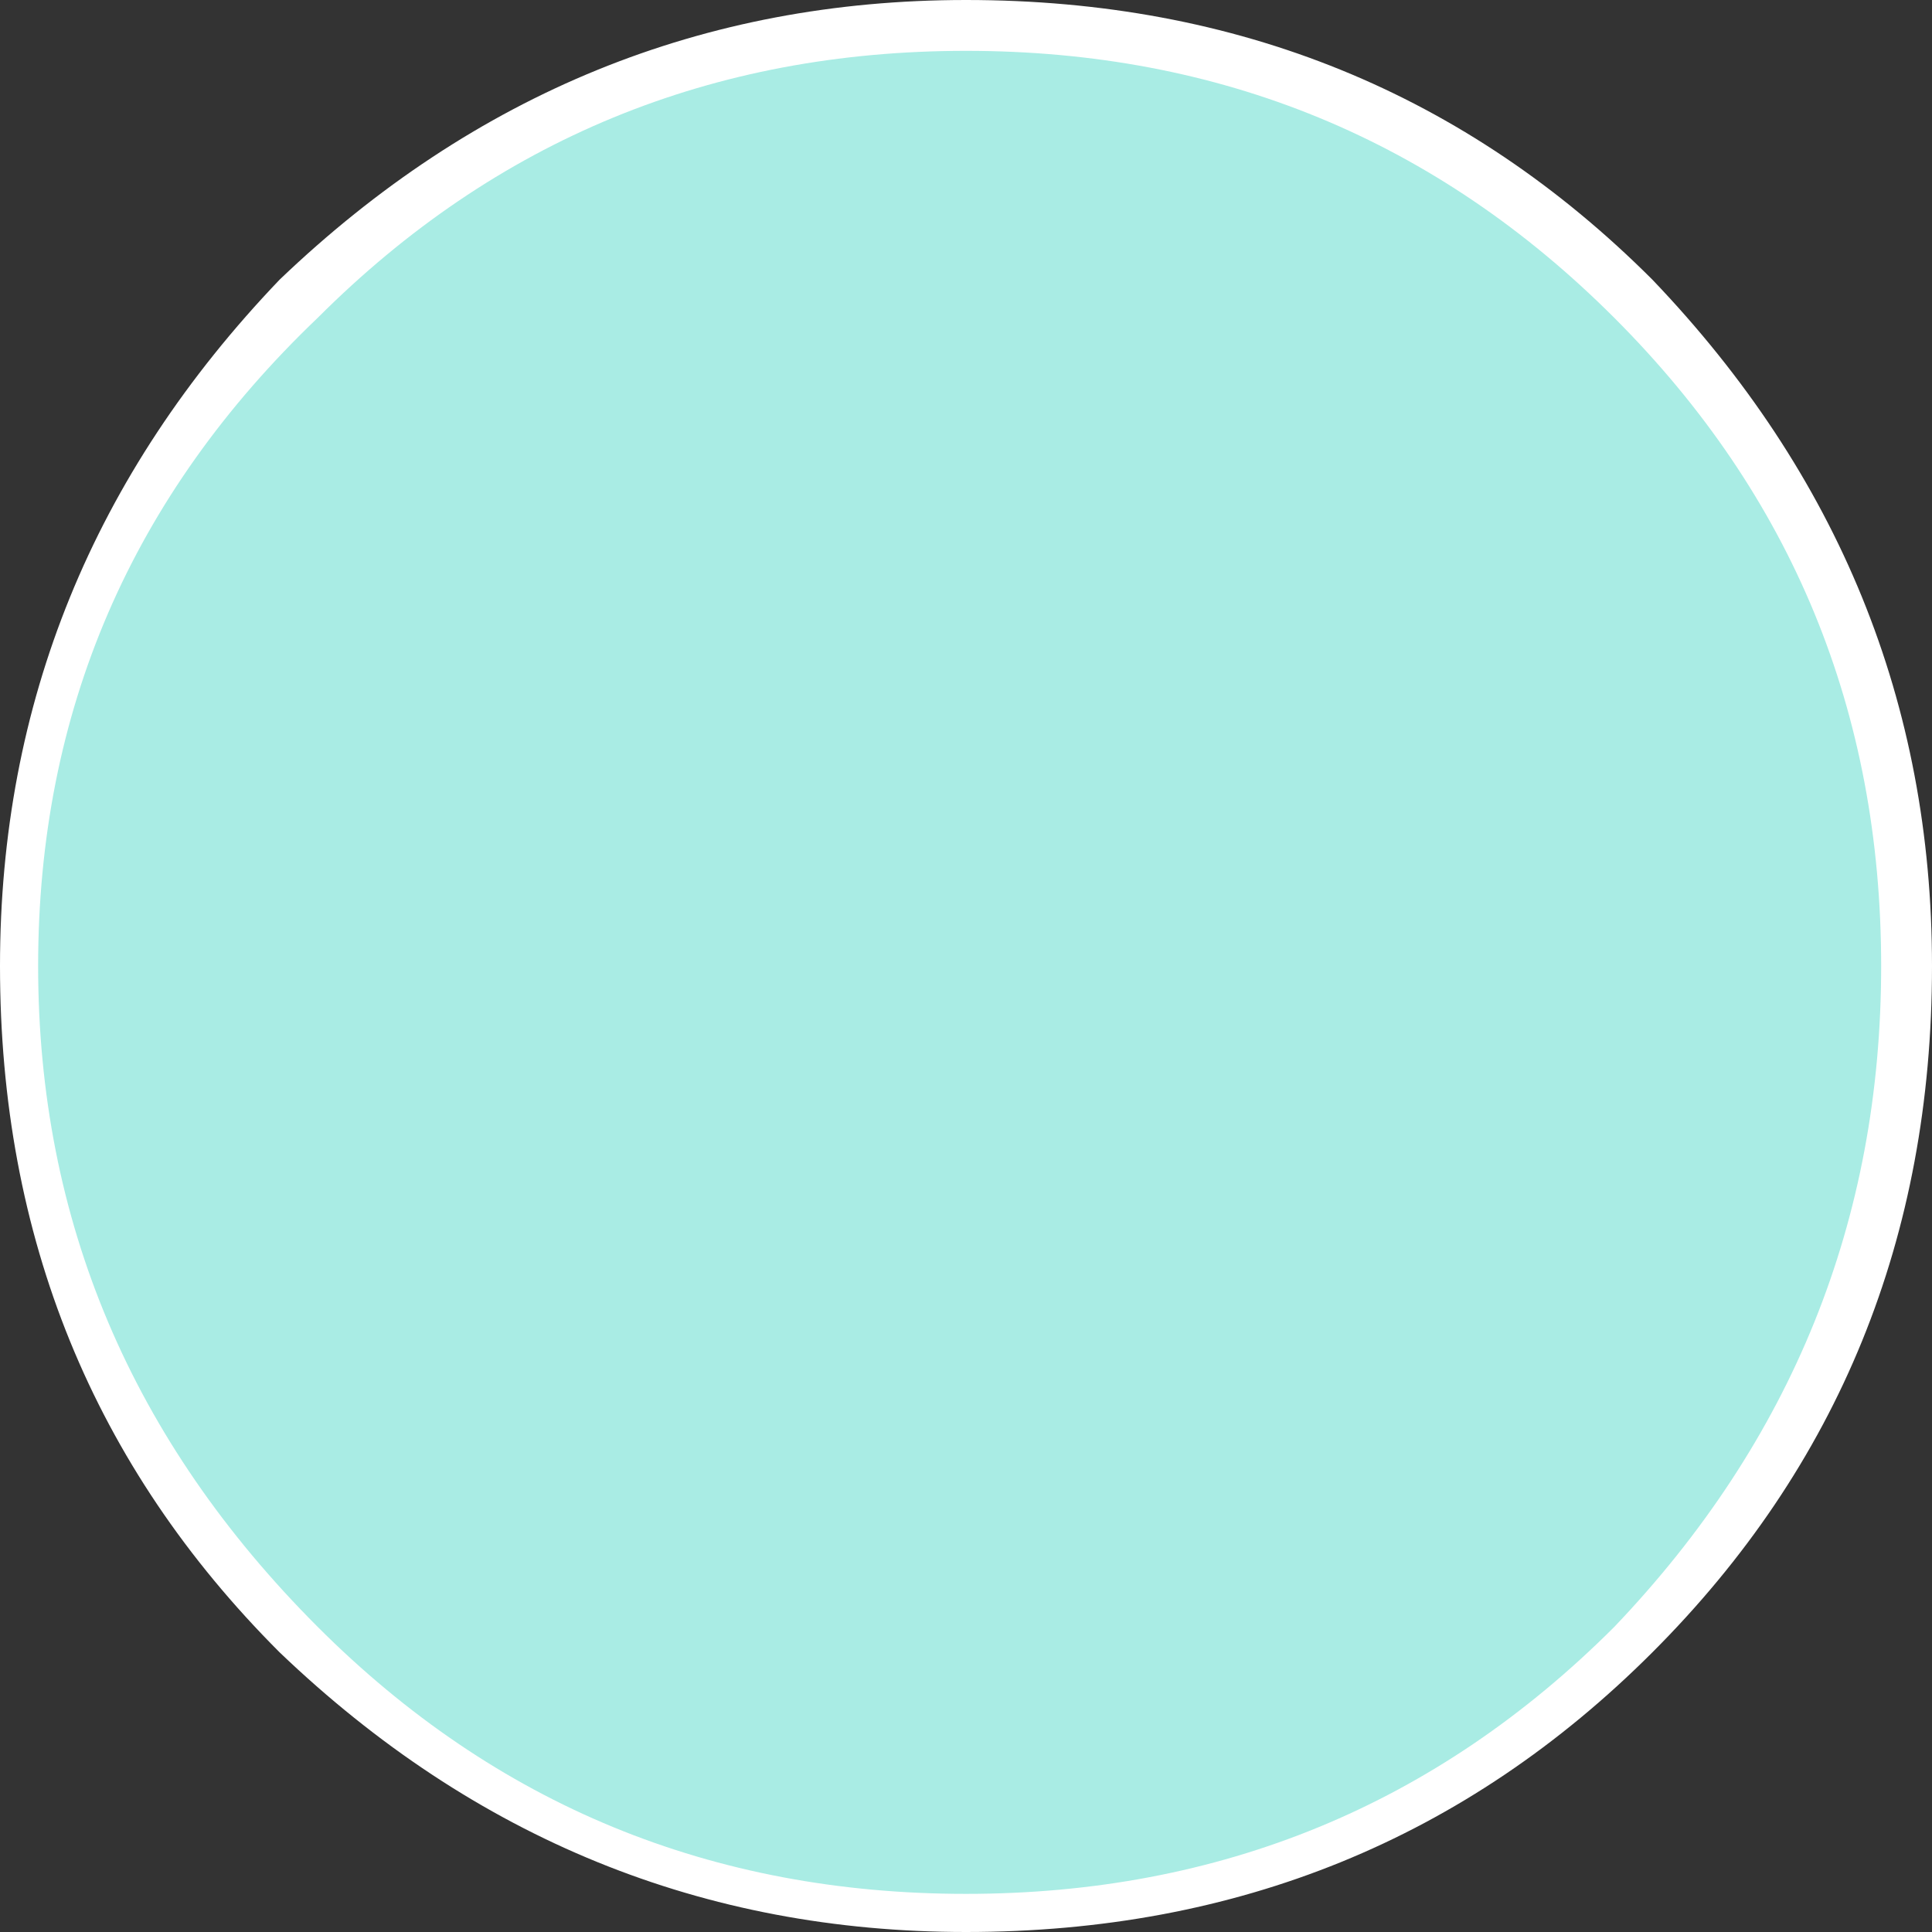 <?xml version="1.0" encoding="UTF-8" standalone="no"?>
<svg xmlns:xlink="http://www.w3.org/1999/xlink" height="7.6px" width="7.6px" xmlns="http://www.w3.org/2000/svg">
  <rect width="100%" height="100%" fill="#333333" stroke="none"/>
  <g transform="matrix(1.0, 0.0, 0.0, 1.0, 0.0, 0.0)">
    <path d="M0.05 3.8 Q0.05 2.25 1.15 1.2 2.25 0.1 3.8 0.1 5.35 0.1 6.4 1.2 7.5 2.25 7.5 3.8 7.5 5.35 6.4 6.45 5.35 7.55 3.8 7.55 2.25 7.55 1.15 6.45 0.05 5.35 0.05 3.8" fill="#a9ece4" fill-rule="evenodd" stroke="none"/>
    <path d="M6.35 1.25 Q5.3 0.2 3.8 0.2 2.3 0.2 1.25 1.25 0.15 2.3 0.15 3.8 0.15 5.3 1.25 6.4 2.3 7.45 3.8 7.45 5.3 7.45 6.35 6.4 7.4 5.3 7.4 3.8 7.4 2.3 6.35 1.25 M7.6 3.8 Q7.6 5.4 6.5 6.5 5.4 7.6 3.8 7.6 2.25 7.6 1.1 6.5 0.0 5.4 0.0 3.8 0.0 2.25 1.1 1.1 2.25 0.0 3.8 0.0 5.4 0.0 6.5 1.1 7.6 2.25 7.6 3.8" fill="#ffffff" fill-rule="evenodd" stroke="none"/>
  </g>
</svg>
